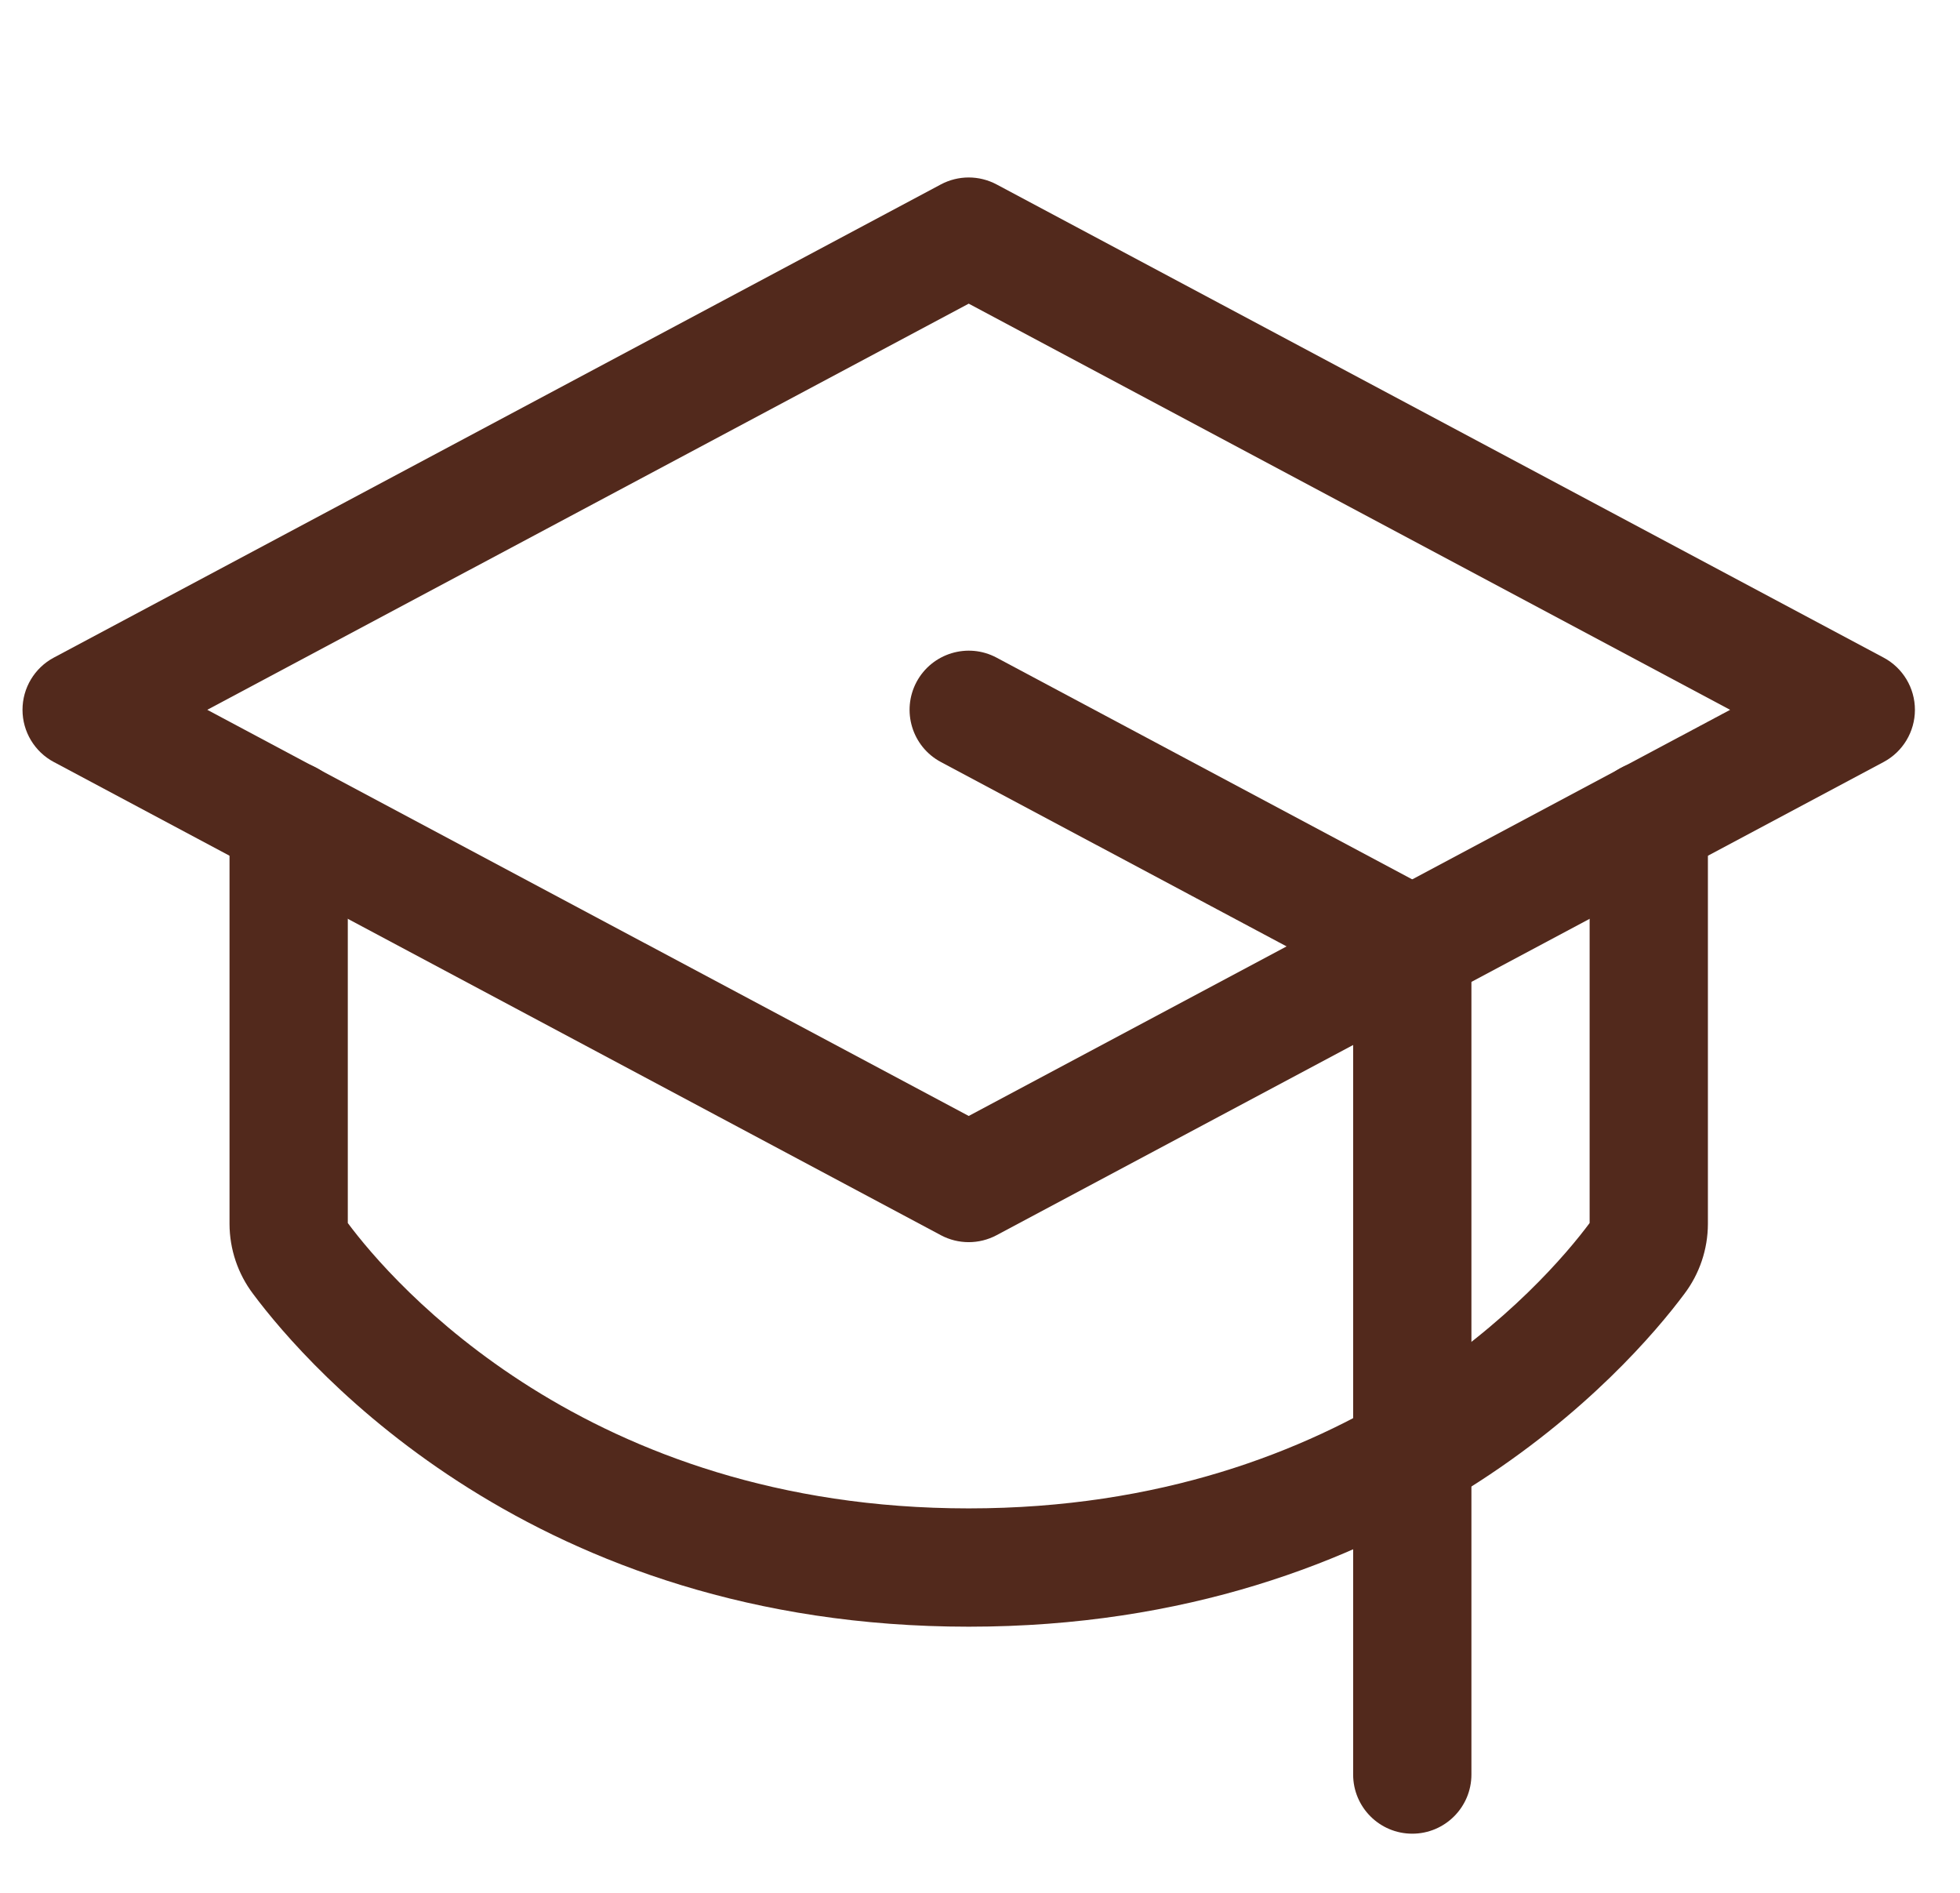 <svg width="29" height="28" viewBox="0 0 29 28" fill="none" xmlns="http://www.w3.org/2000/svg">
<path fill-rule="evenodd" clip-rule="evenodd" d="M13.921 2.728C14.179 2.591 14.487 2.591 14.745 2.728L27.87 9.728C28.155 9.88 28.333 10.177 28.333 10.5C28.333 10.823 28.155 11.12 27.87 11.272L14.745 18.272C14.487 18.409 14.179 18.409 13.921 18.272L0.796 11.272C0.511 11.12 0.333 10.823 0.333 10.5C0.333 10.177 0.511 9.88 0.796 9.728L13.921 2.728ZM3.067 10.5L14.333 16.508L25.599 10.5L14.333 4.492L3.067 10.5Z" fill="#52291C"/>
<path fill-rule="evenodd" clip-rule="evenodd" d="M13.561 10.088C13.789 9.662 14.319 9.501 14.745 9.728L21.307 13.228C21.593 13.38 21.771 13.677 21.771 14V26.25C21.771 26.733 21.379 27.125 20.896 27.125C20.412 27.125 20.021 26.733 20.021 26.25V14.525L13.921 11.272C13.495 11.045 13.334 10.515 13.561 10.088Z" fill="#52291C"/>
<path fill-rule="evenodd" clip-rule="evenodd" d="M4.271 11.255C4.754 11.255 5.146 11.647 5.146 12.13V18.091L5.147 18.093L5.147 18.093C5.796 18.965 8.674 22.313 14.333 22.313C19.992 22.313 22.87 18.965 23.519 18.093L23.52 18.091V12.13C23.52 11.647 23.912 11.255 24.395 11.255C24.879 11.255 25.27 11.647 25.27 12.13V18.102L25.27 18.105C25.269 18.48 25.146 18.844 24.92 19.142C24.098 20.244 20.763 24.063 14.333 24.063C7.903 24.063 4.568 20.244 3.746 19.142C3.52 18.844 3.397 18.48 3.396 18.105L3.396 18.102H3.396V12.13C3.396 11.647 3.787 11.255 4.271 11.255Z" fill="#52291C"/>
</svg>
